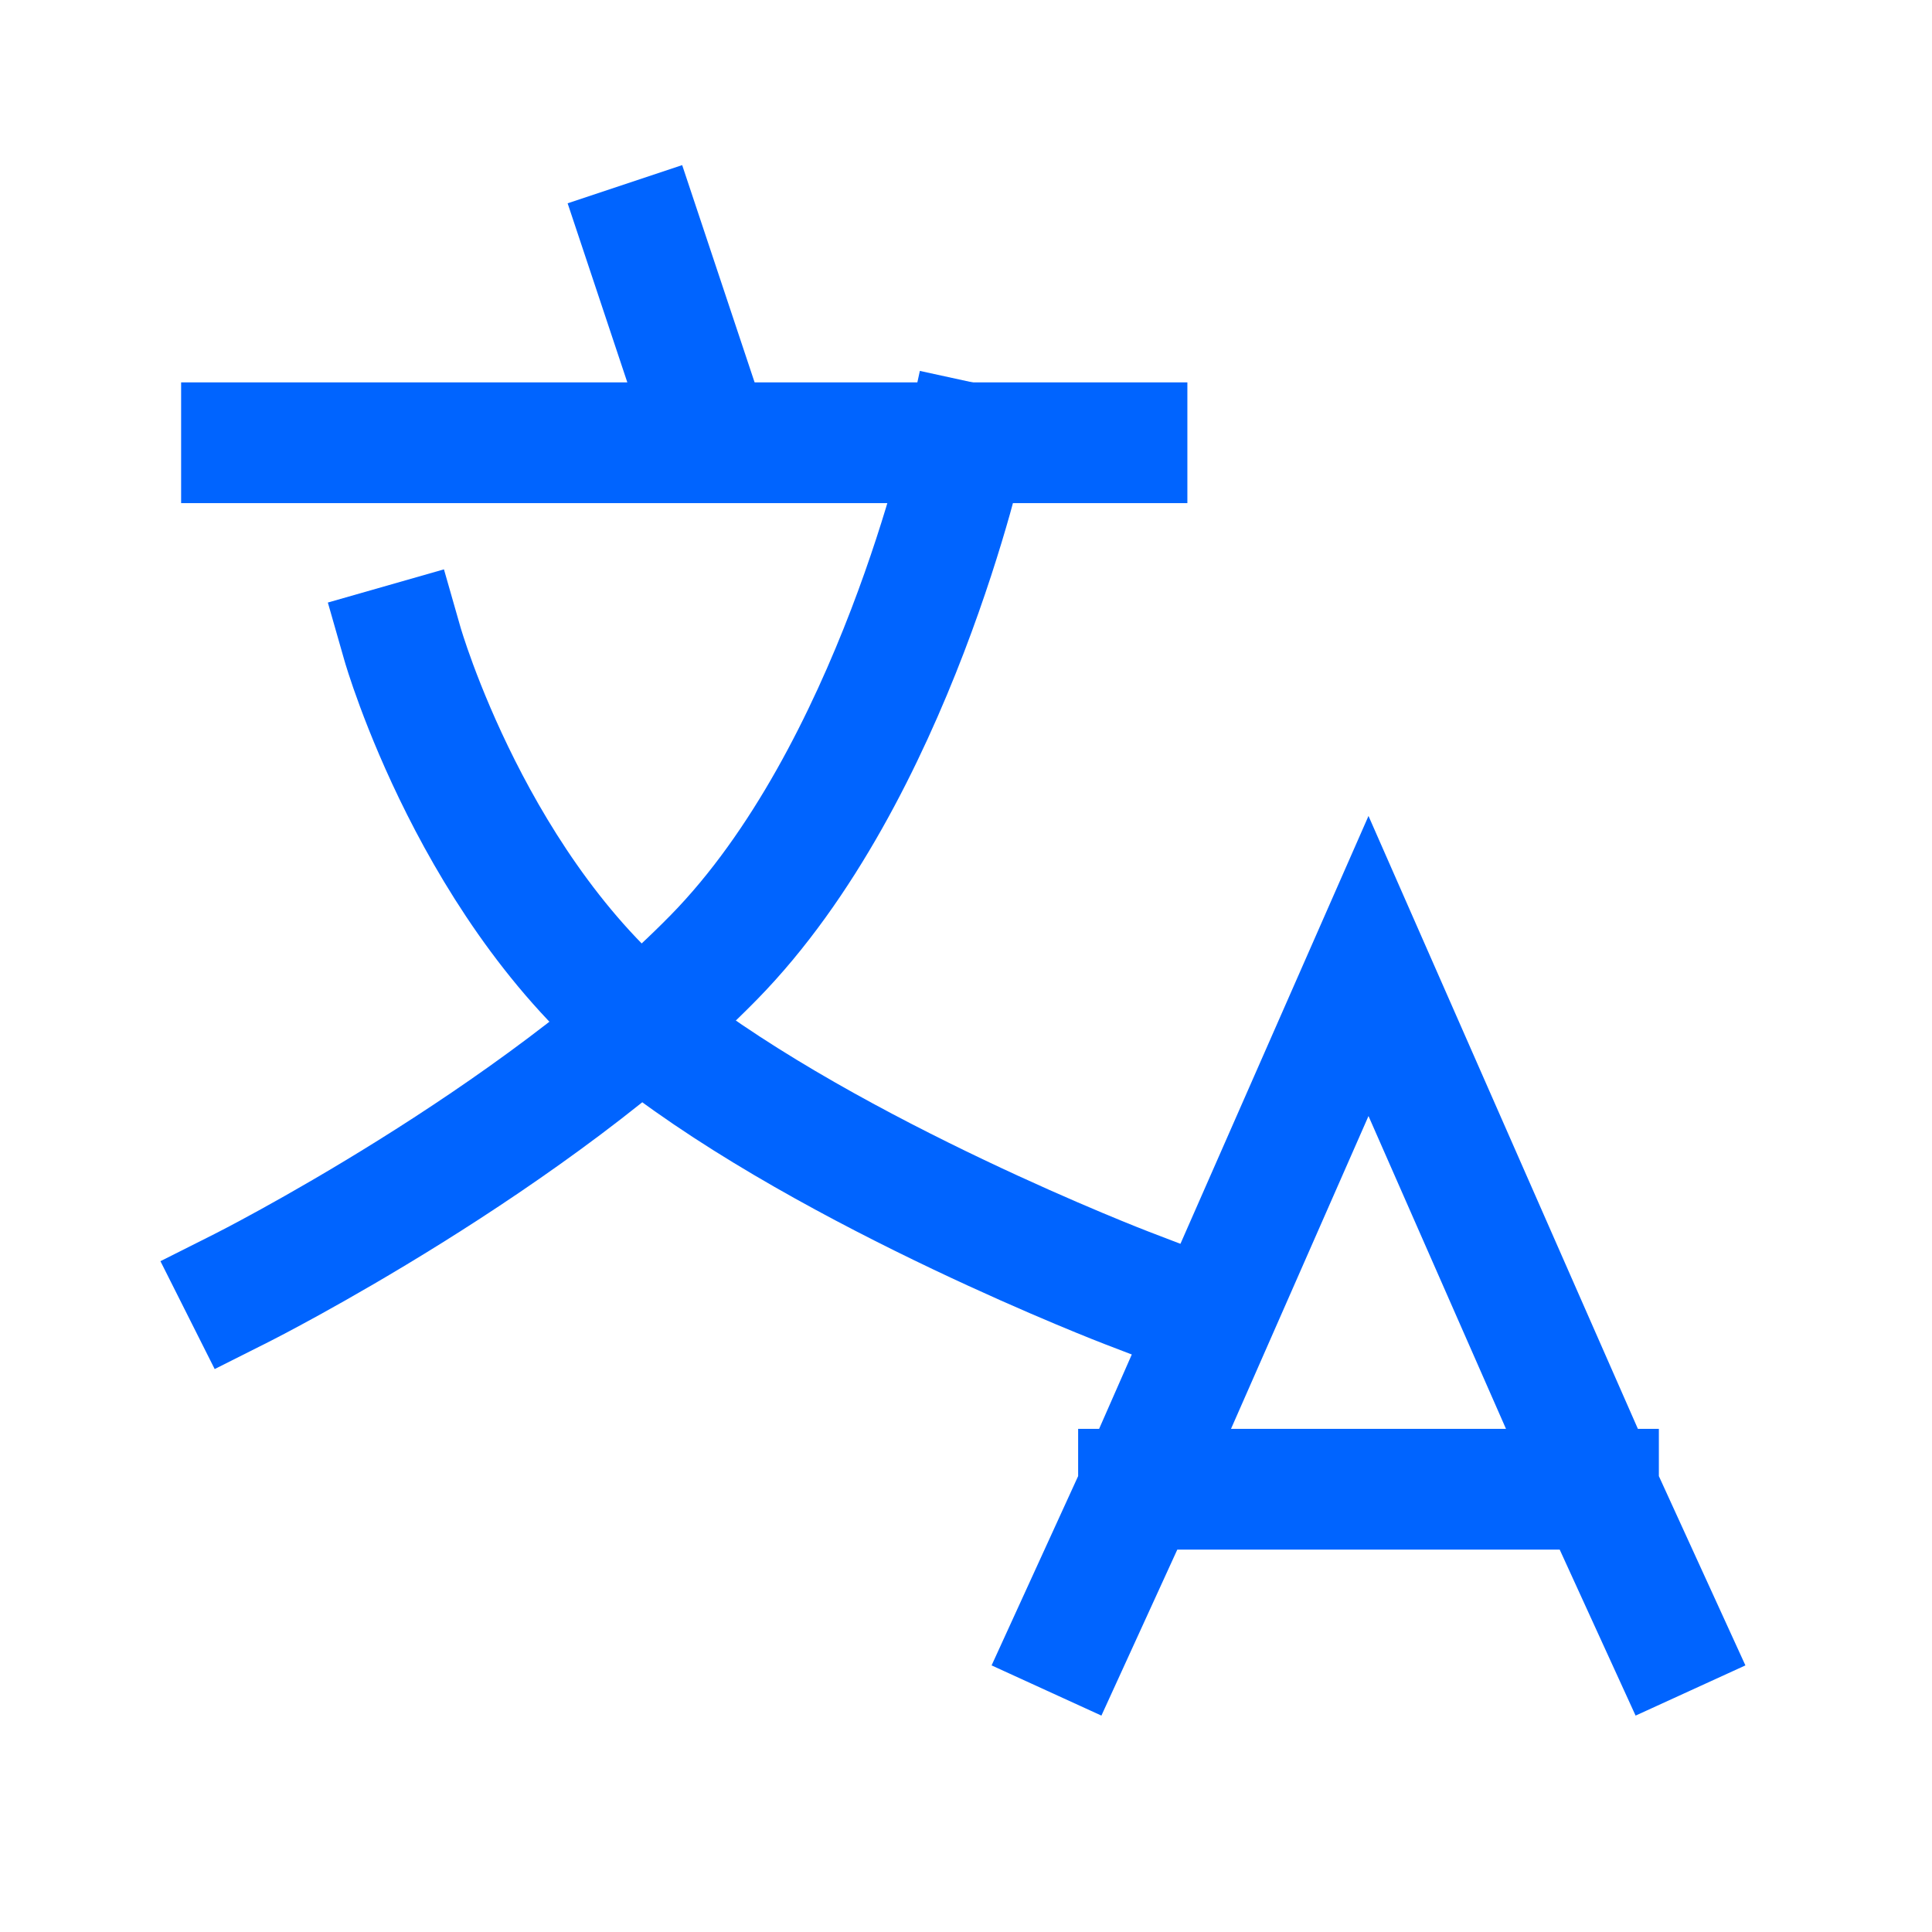 <?xml version="1.0" encoding="UTF-8"?><svg width="32" height="32" viewBox="0 0 48 48" fill="none" xmlns="http://www.w3.org/2000/svg"><path d="M28.286 37H39.714M42 42L39.714 37L42 42ZM26 42L28.286 37L26 42ZM28.286 37L34 24L39.714 37H28.286Z" stroke="#0064ff" stroke-width="3" stroke-linecap="square" stroke-linejoin="miter"/><path d="M16 6L17 9" stroke="#0064ff" stroke-width="3" stroke-linecap="square" stroke-linejoin="miter"/><path d="M6 11H28" stroke="#0064ff" stroke-width="3" stroke-linecap="square" stroke-linejoin="miter"/><path d="M10 16C10 16 11.79 22.261 16.263 25.739C20.737 29.217 28 32 28 32" stroke="#0064ff" stroke-width="3" stroke-linecap="square" stroke-linejoin="miter"/><path d="M24 11C24 11 22.21 19.217 17.737 23.783C13.263 28.348 6 32 6 32" stroke="#0064ff" stroke-width="3" stroke-linecap="square" stroke-linejoin="miter"/></svg>